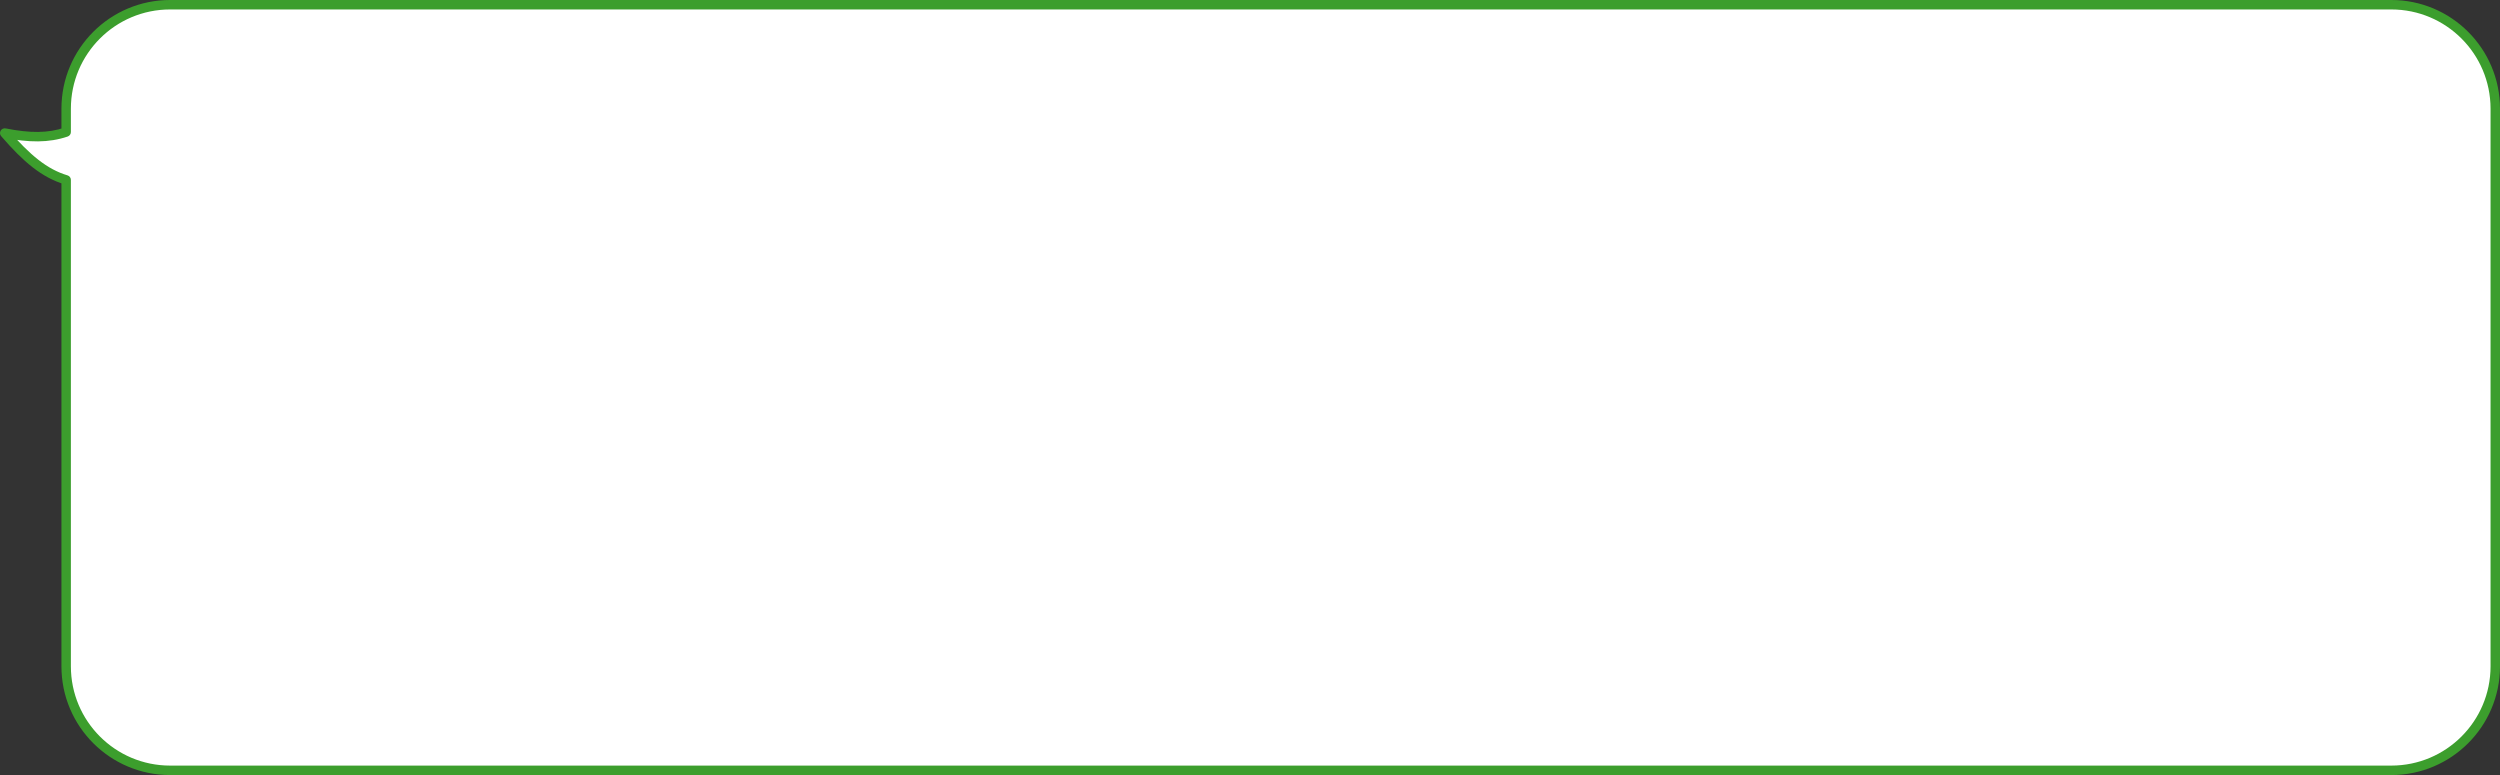 <?xml version="1.0" encoding="UTF-8"?> <svg xmlns="http://www.w3.org/2000/svg" width="529" height="164" viewBox="0 0 529 164" fill="none"><rect x="0" y="0" width="529" height="164" fill="#333333" stroke="none"/> <path fill-rule="evenodd" clip-rule="evenodd" d="M36 1C23.85 1 14 10.85 14 23V27.944C10.224 29.224 6.238 29.189 1 28.153C5.646 33.55 9.443 36.708 14 38.065V141C14 153.15 23.85 163 36 163H506C518.15 163 528 153.15 528 141V23C528 10.85 518.15 1 506 1H36Z" fill="white"></path> <path d="M14 27.944L14.321 28.891C14.727 28.753 15 28.372 15 27.944H14ZM1 28.153L1.194 27.172C0.776 27.089 0.351 27.281 0.136 27.649C-0.079 28.018 -0.036 28.482 0.242 28.805L1 28.153ZM14 38.065H15C15 37.623 14.709 37.233 14.286 37.107L14 38.065ZM15 23C15 11.402 24.402 2 36 2V0C23.297 0 13 10.297 13 23H15ZM15 27.944V23H13V27.944H15ZM0.806 29.134C6.133 30.187 10.315 30.249 14.321 28.891L13.679 26.997C10.134 28.199 6.344 28.19 1.194 27.172L0.806 29.134ZM14.286 37.107C10.011 35.833 6.368 32.856 1.758 27.5L0.242 28.805C4.923 34.243 8.876 37.582 13.714 39.024L14.286 37.107ZM15 141V38.065H13V141H15ZM36 162C24.402 162 15 152.598 15 141H13C13 153.703 23.297 164 36 164V162ZM506 162H36V164H506V162ZM527 141C527 152.598 517.598 162 506 162V164C518.703 164 529 153.703 529 141H527ZM527 23V141H529V23H527ZM506 2C517.598 2 527 11.402 527 23H529C529 10.297 518.703 0 506 0V2ZM36 2H506V0H36V2Z" fill="#3C9E2D"></path> </svg> 